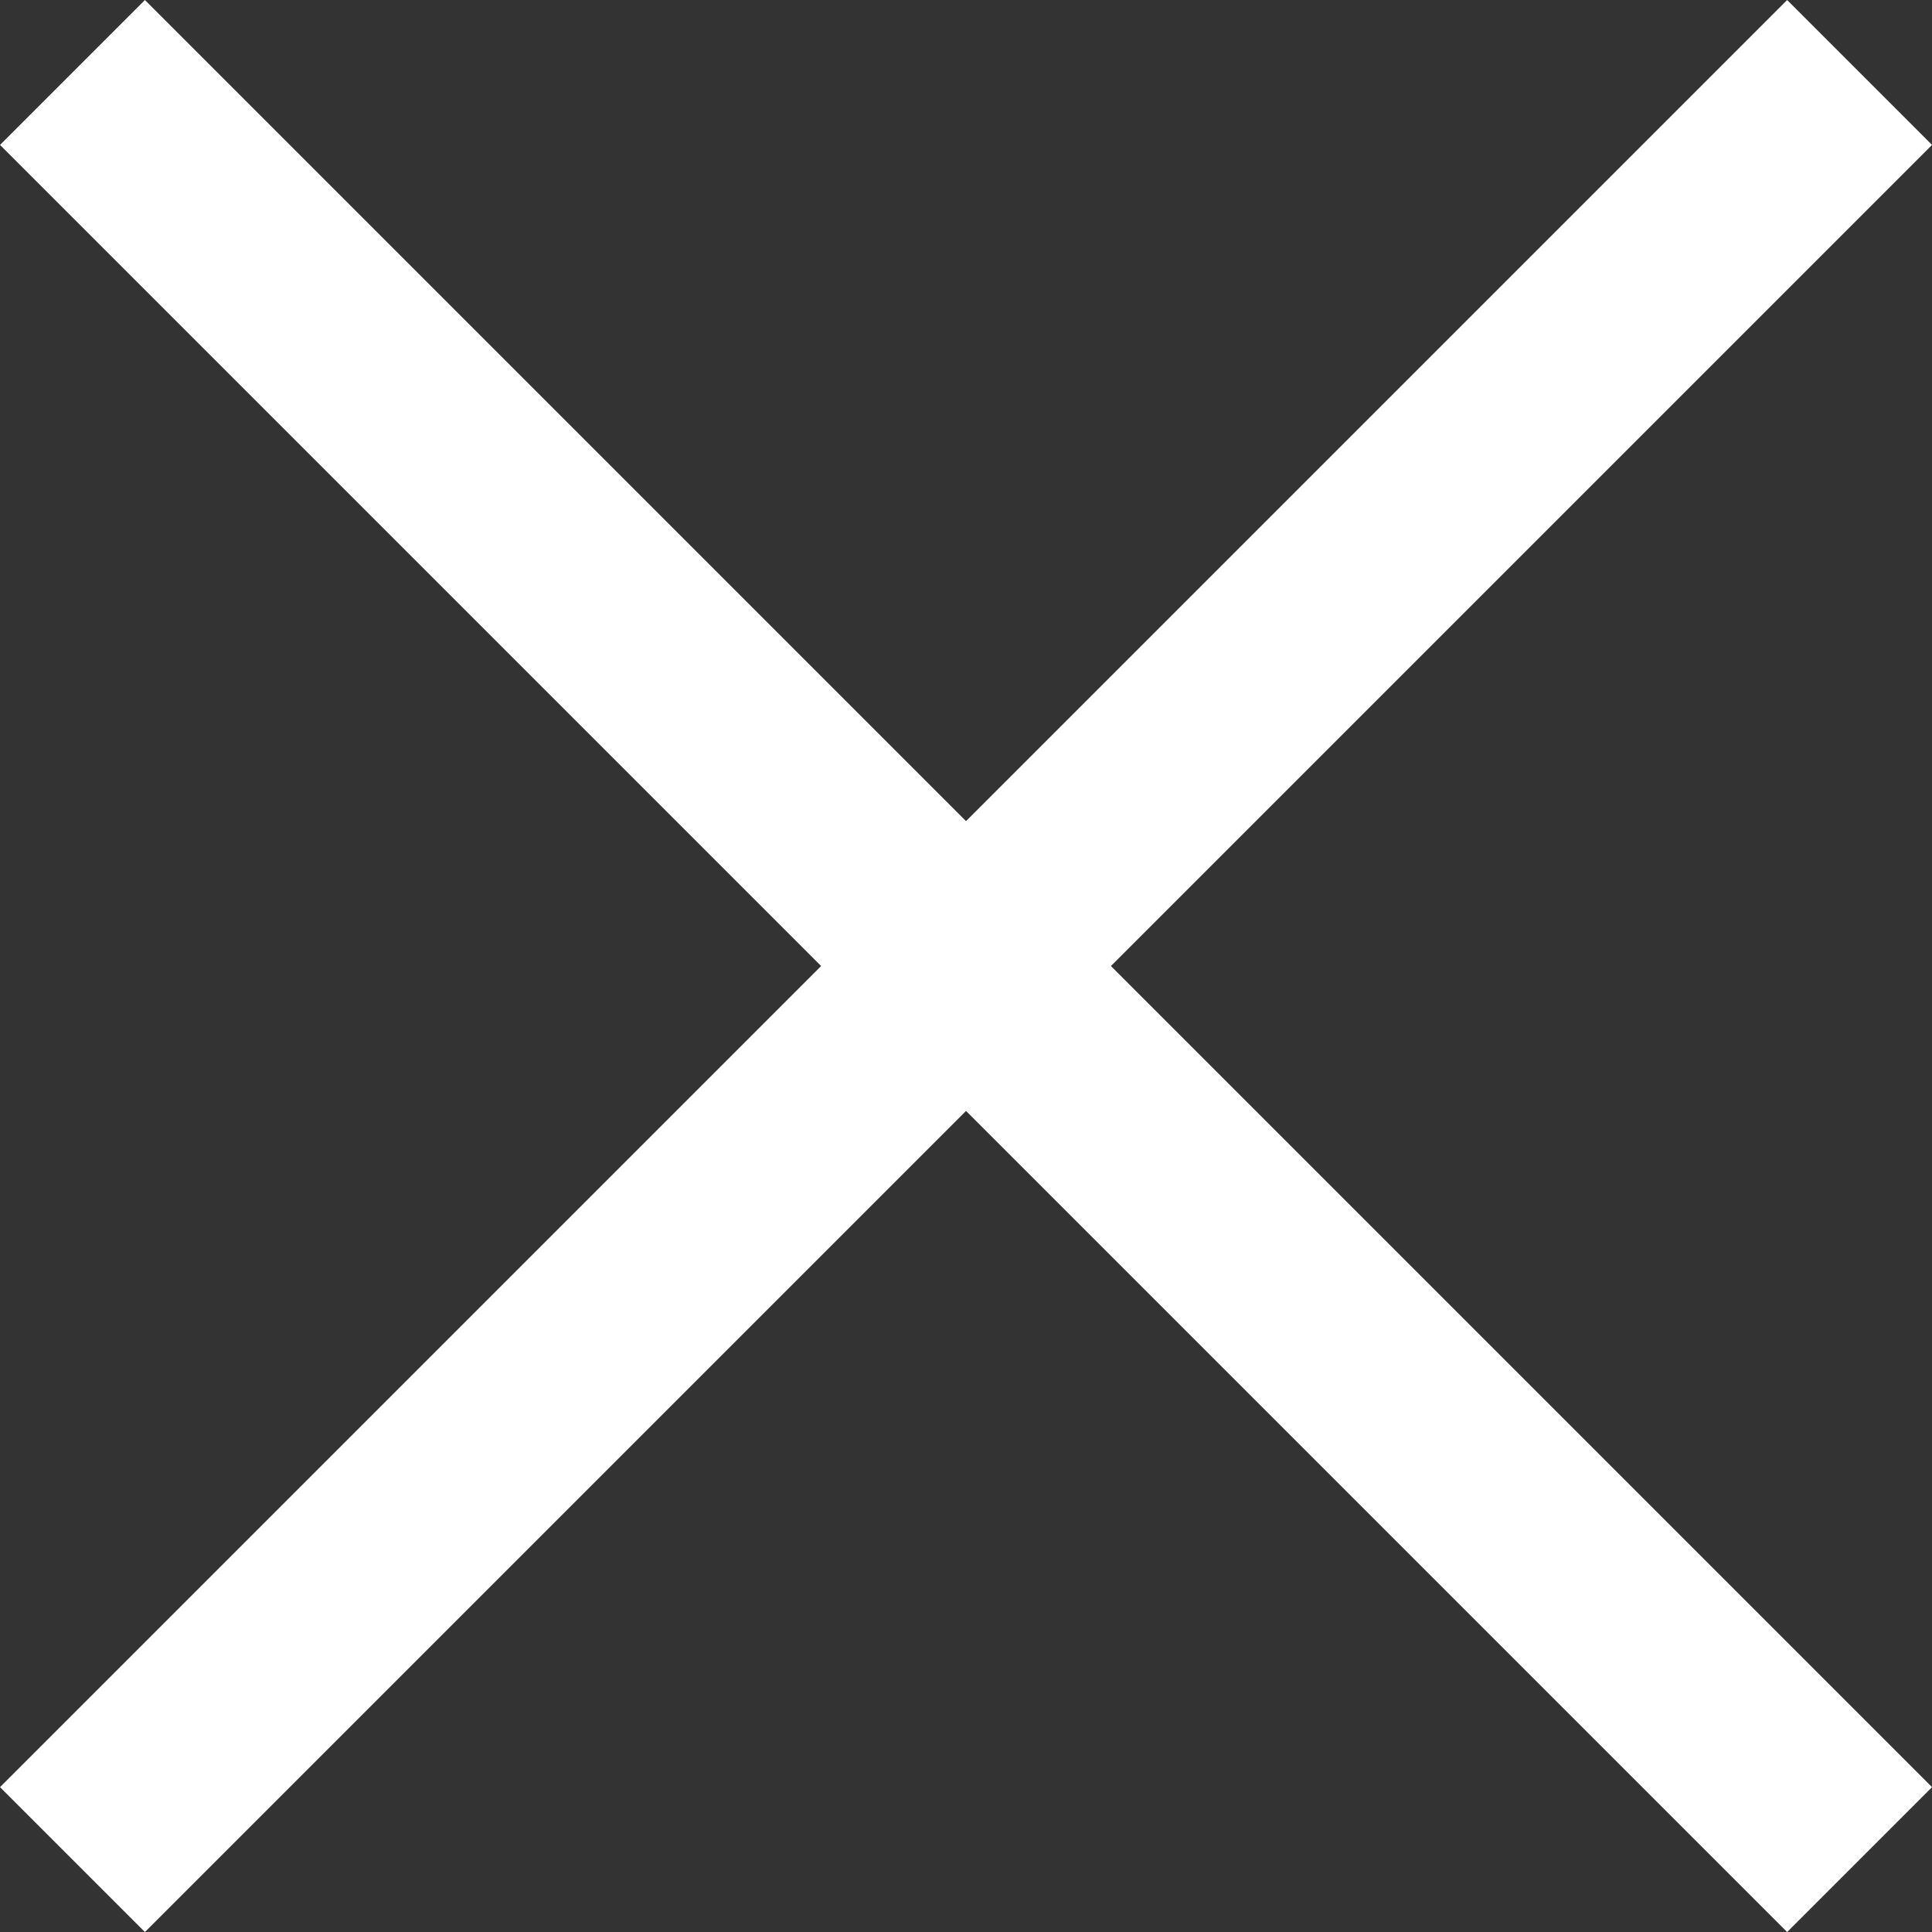<svg xmlns="http://www.w3.org/2000/svg" width="28.284" height="28.285" viewBox="0 0 28.284 28.285">
  <rect x="0" y="0" width="28.284" height="28.285" fill="#333333" stroke="none"/>
  <g id="menu-icon" transform="translate(1.061 1.061)">
    <line id="x1" x2="37" transform="translate(0 0) rotate(45)" fill="none" stroke="#fff" stroke-width="3"/>
    <line id="x2" x1="37" transform="translate(0 26.163) rotate(-45)" fill="none" stroke="#fff" stroke-width="3"/>
  </g>
</svg>
